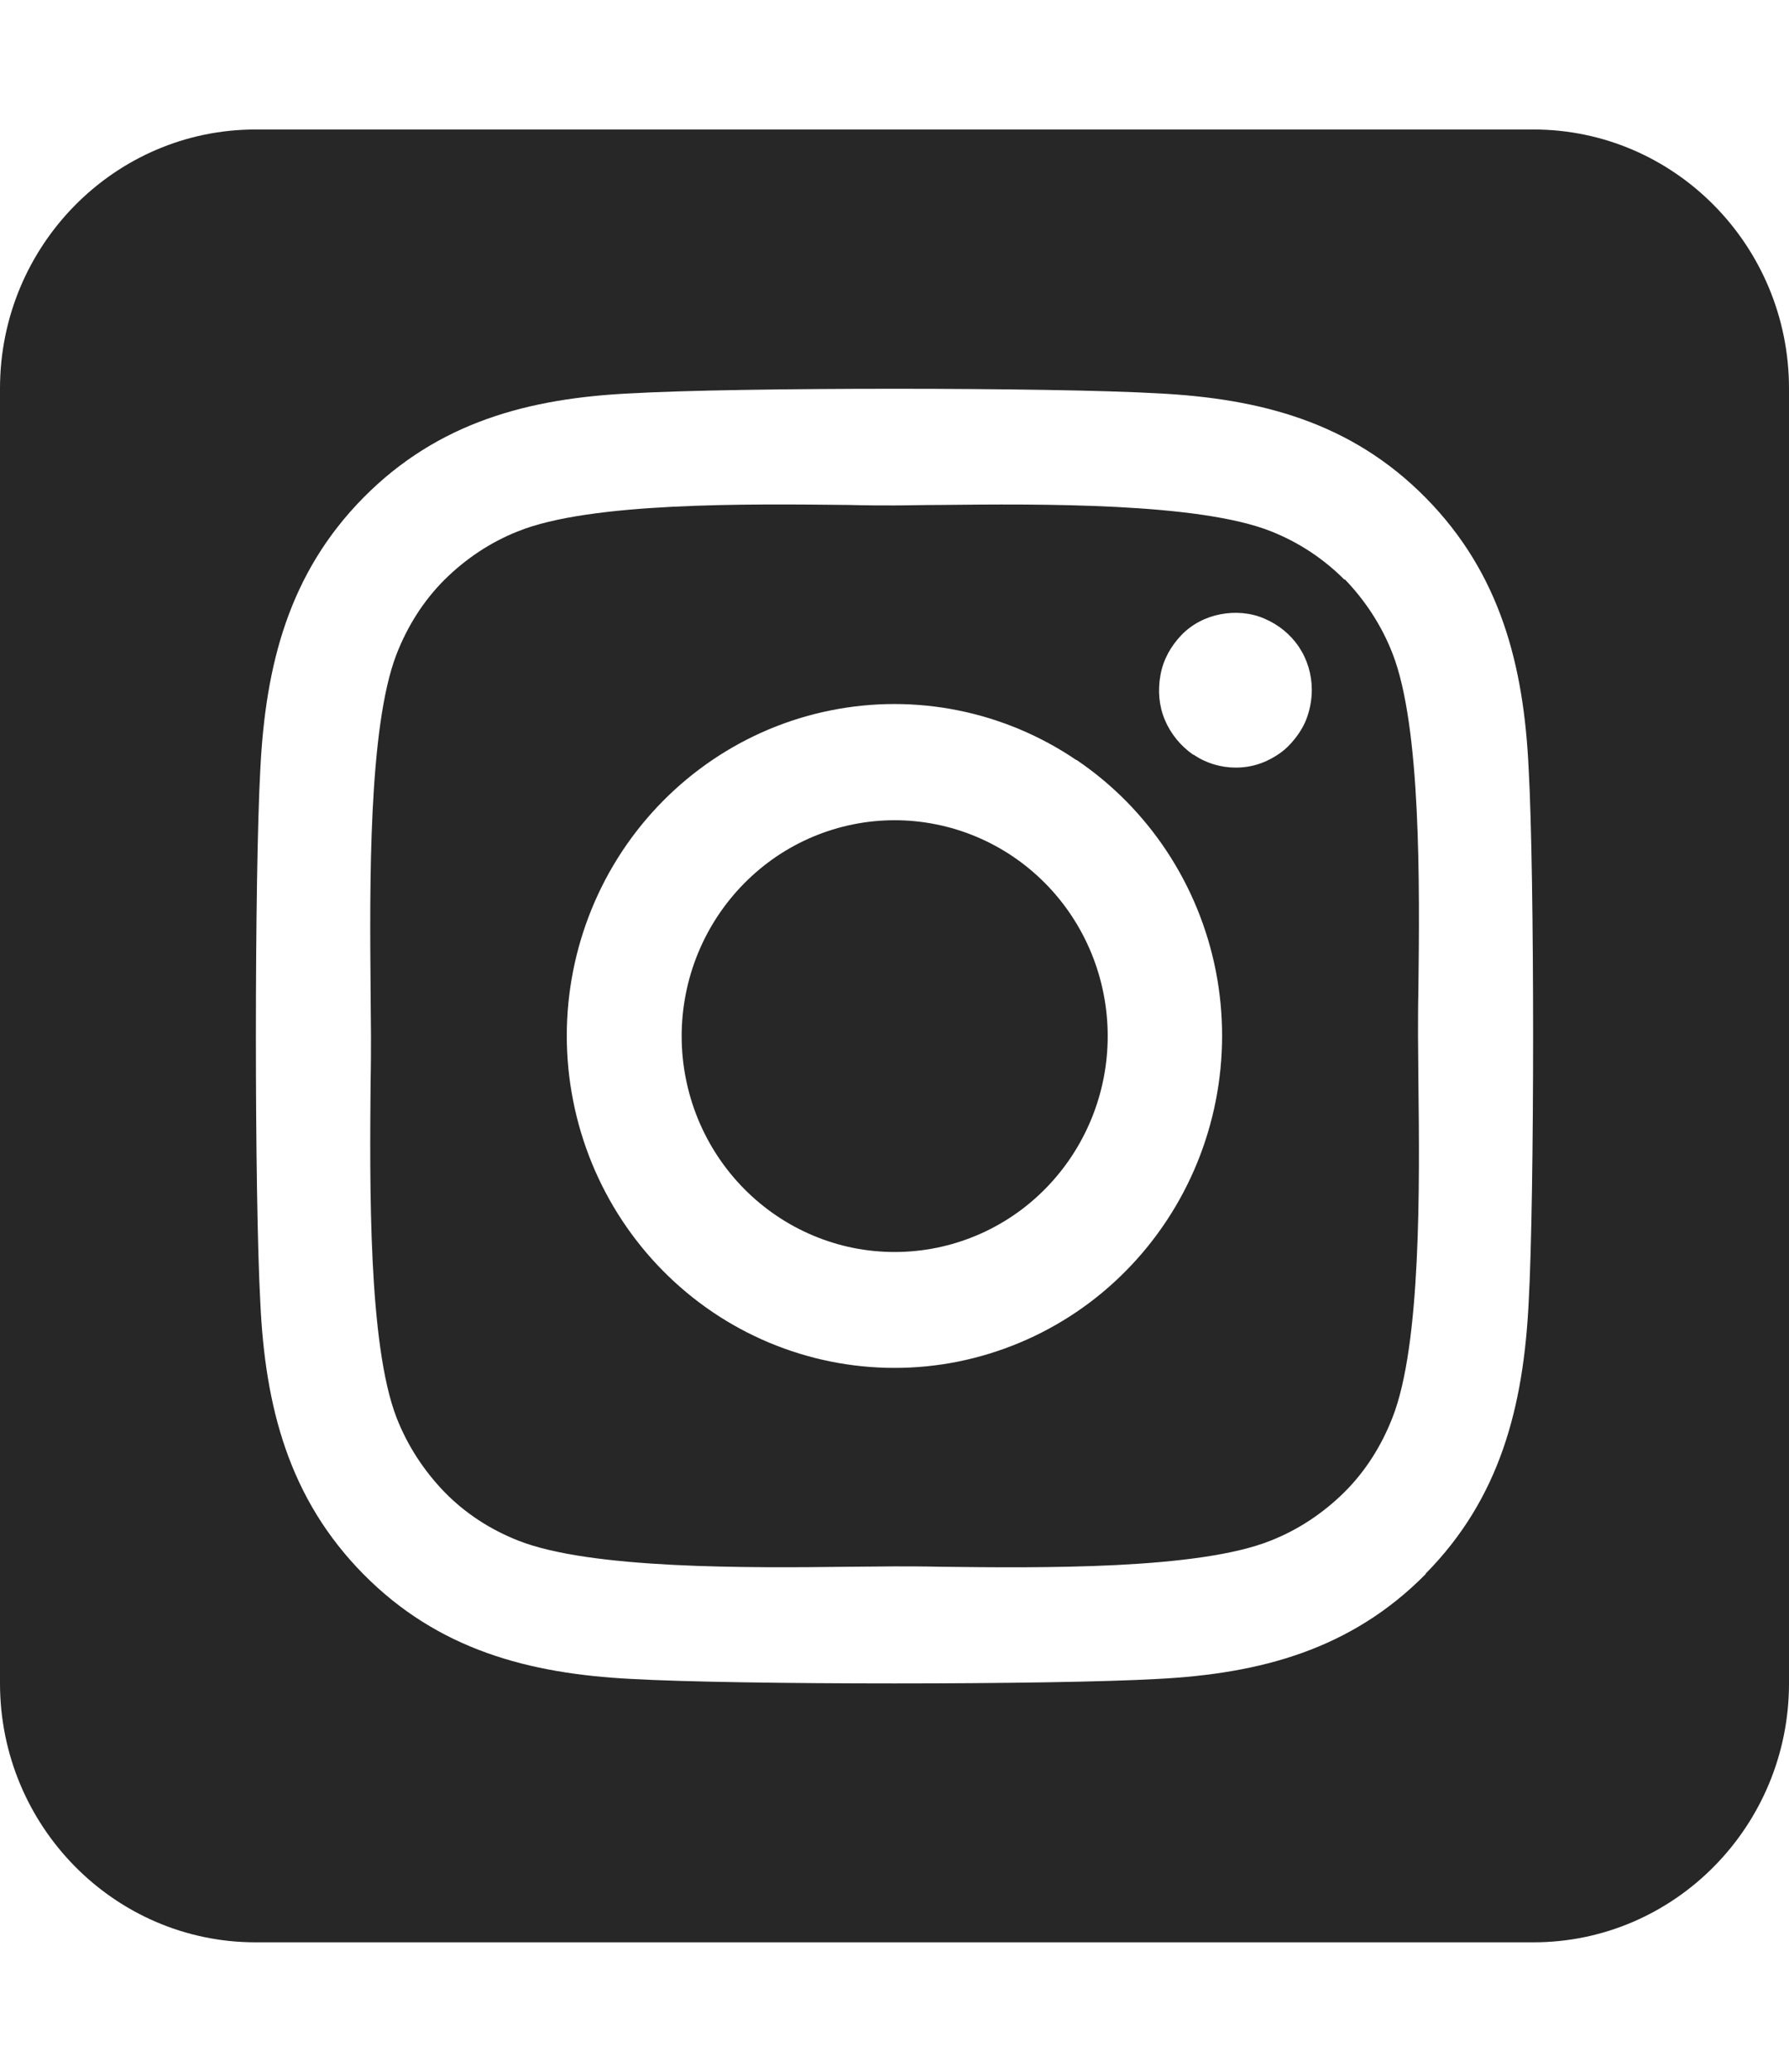 <svg width="19" height="22" viewBox="0 0 19 22" fill="none" xmlns="http://www.w3.org/2000/svg">
<path d="M8.245 9.096C7.998 9.264 7.786 9.479 7.621 9.729C7.456 9.979 7.341 10.26 7.283 10.556C7.166 11.152 7.288 11.771 7.621 12.276C7.955 12.782 8.473 13.132 9.061 13.251C9.65 13.369 10.261 13.246 10.76 12.908C11.258 12.57 11.604 12.045 11.721 11.449C11.838 10.852 11.716 10.233 11.383 9.728C11.05 9.223 10.531 8.872 9.943 8.754C9.354 8.635 8.743 8.759 8.245 9.096ZM14.28 6.157C14.059 5.934 13.792 5.758 13.499 5.642C12.732 5.337 11.056 5.35 9.975 5.362C9.801 5.362 9.64 5.367 9.5 5.367C9.36 5.367 9.195 5.367 9.017 5.362C7.935 5.35 6.268 5.332 5.501 5.642C5.208 5.758 4.945 5.934 4.72 6.157C4.496 6.381 4.326 6.652 4.211 6.948C3.91 7.726 3.927 9.427 3.936 10.523C3.936 10.699 3.94 10.863 3.94 11C3.94 11.137 3.94 11.301 3.936 11.477C3.927 12.573 3.91 14.274 4.211 15.052C4.326 15.348 4.5 15.615 4.72 15.843C4.941 16.07 5.208 16.242 5.501 16.358C6.268 16.663 7.944 16.65 9.025 16.637C9.199 16.637 9.36 16.633 9.5 16.633C9.64 16.633 9.805 16.633 9.983 16.637C11.065 16.65 12.732 16.668 13.499 16.358C13.792 16.242 14.055 16.066 14.28 15.843C14.505 15.619 14.674 15.348 14.789 15.052C15.094 14.278 15.077 12.585 15.064 11.486C15.064 11.305 15.06 11.137 15.06 10.996C15.06 10.854 15.06 10.691 15.064 10.506C15.077 9.41 15.094 7.717 14.789 6.939C14.674 6.643 14.5 6.377 14.28 6.149V6.157ZM11.434 8.07C12.201 8.589 12.733 9.396 12.913 10.313C13.092 11.23 12.905 12.182 12.392 12.959C12.138 13.344 11.812 13.675 11.432 13.932C11.052 14.189 10.626 14.367 10.178 14.458C9.273 14.64 8.333 14.45 7.566 13.931C6.799 13.411 6.267 12.605 6.087 11.688C5.906 10.772 6.093 9.82 6.605 9.043C7.118 8.266 7.914 7.726 8.819 7.544C9.723 7.361 10.663 7.55 11.43 8.07H11.434ZM12.672 8.014C12.541 7.923 12.435 7.795 12.371 7.644C12.308 7.494 12.295 7.33 12.325 7.167C12.354 7.004 12.435 6.862 12.545 6.746C12.655 6.63 12.804 6.553 12.961 6.523C13.118 6.493 13.283 6.505 13.431 6.57C13.58 6.634 13.707 6.737 13.796 6.871C13.885 7.004 13.932 7.163 13.932 7.326C13.932 7.434 13.911 7.541 13.873 7.64C13.834 7.739 13.771 7.829 13.699 7.906C13.627 7.984 13.533 8.044 13.436 8.087C13.338 8.13 13.232 8.151 13.126 8.151C12.965 8.151 12.808 8.104 12.677 8.014H12.672ZM19 4.125C19 2.608 17.783 1.375 16.286 1.375H2.714C1.217 1.375 0 2.608 0 4.125V17.875C0 19.392 1.217 20.625 2.714 20.625H16.286C17.783 20.625 19 19.392 19 17.875V4.125ZM15.141 16.715C14.348 17.518 13.385 17.772 12.299 17.828C11.18 17.892 7.821 17.892 6.701 17.828C5.615 17.772 4.652 17.518 3.859 16.715C3.066 15.911 2.816 14.936 2.765 13.836C2.702 12.702 2.702 9.298 2.765 8.164C2.82 7.064 3.066 6.089 3.859 5.285C4.652 4.482 5.619 4.228 6.701 4.177C7.821 4.112 11.18 4.112 12.299 4.177C13.385 4.232 14.348 4.482 15.141 5.285C15.934 6.089 16.184 7.064 16.235 8.164C16.298 9.294 16.298 12.693 16.235 13.832C16.18 14.932 15.934 15.907 15.141 16.71V16.715Z" fill="#272727"/>
</svg>

